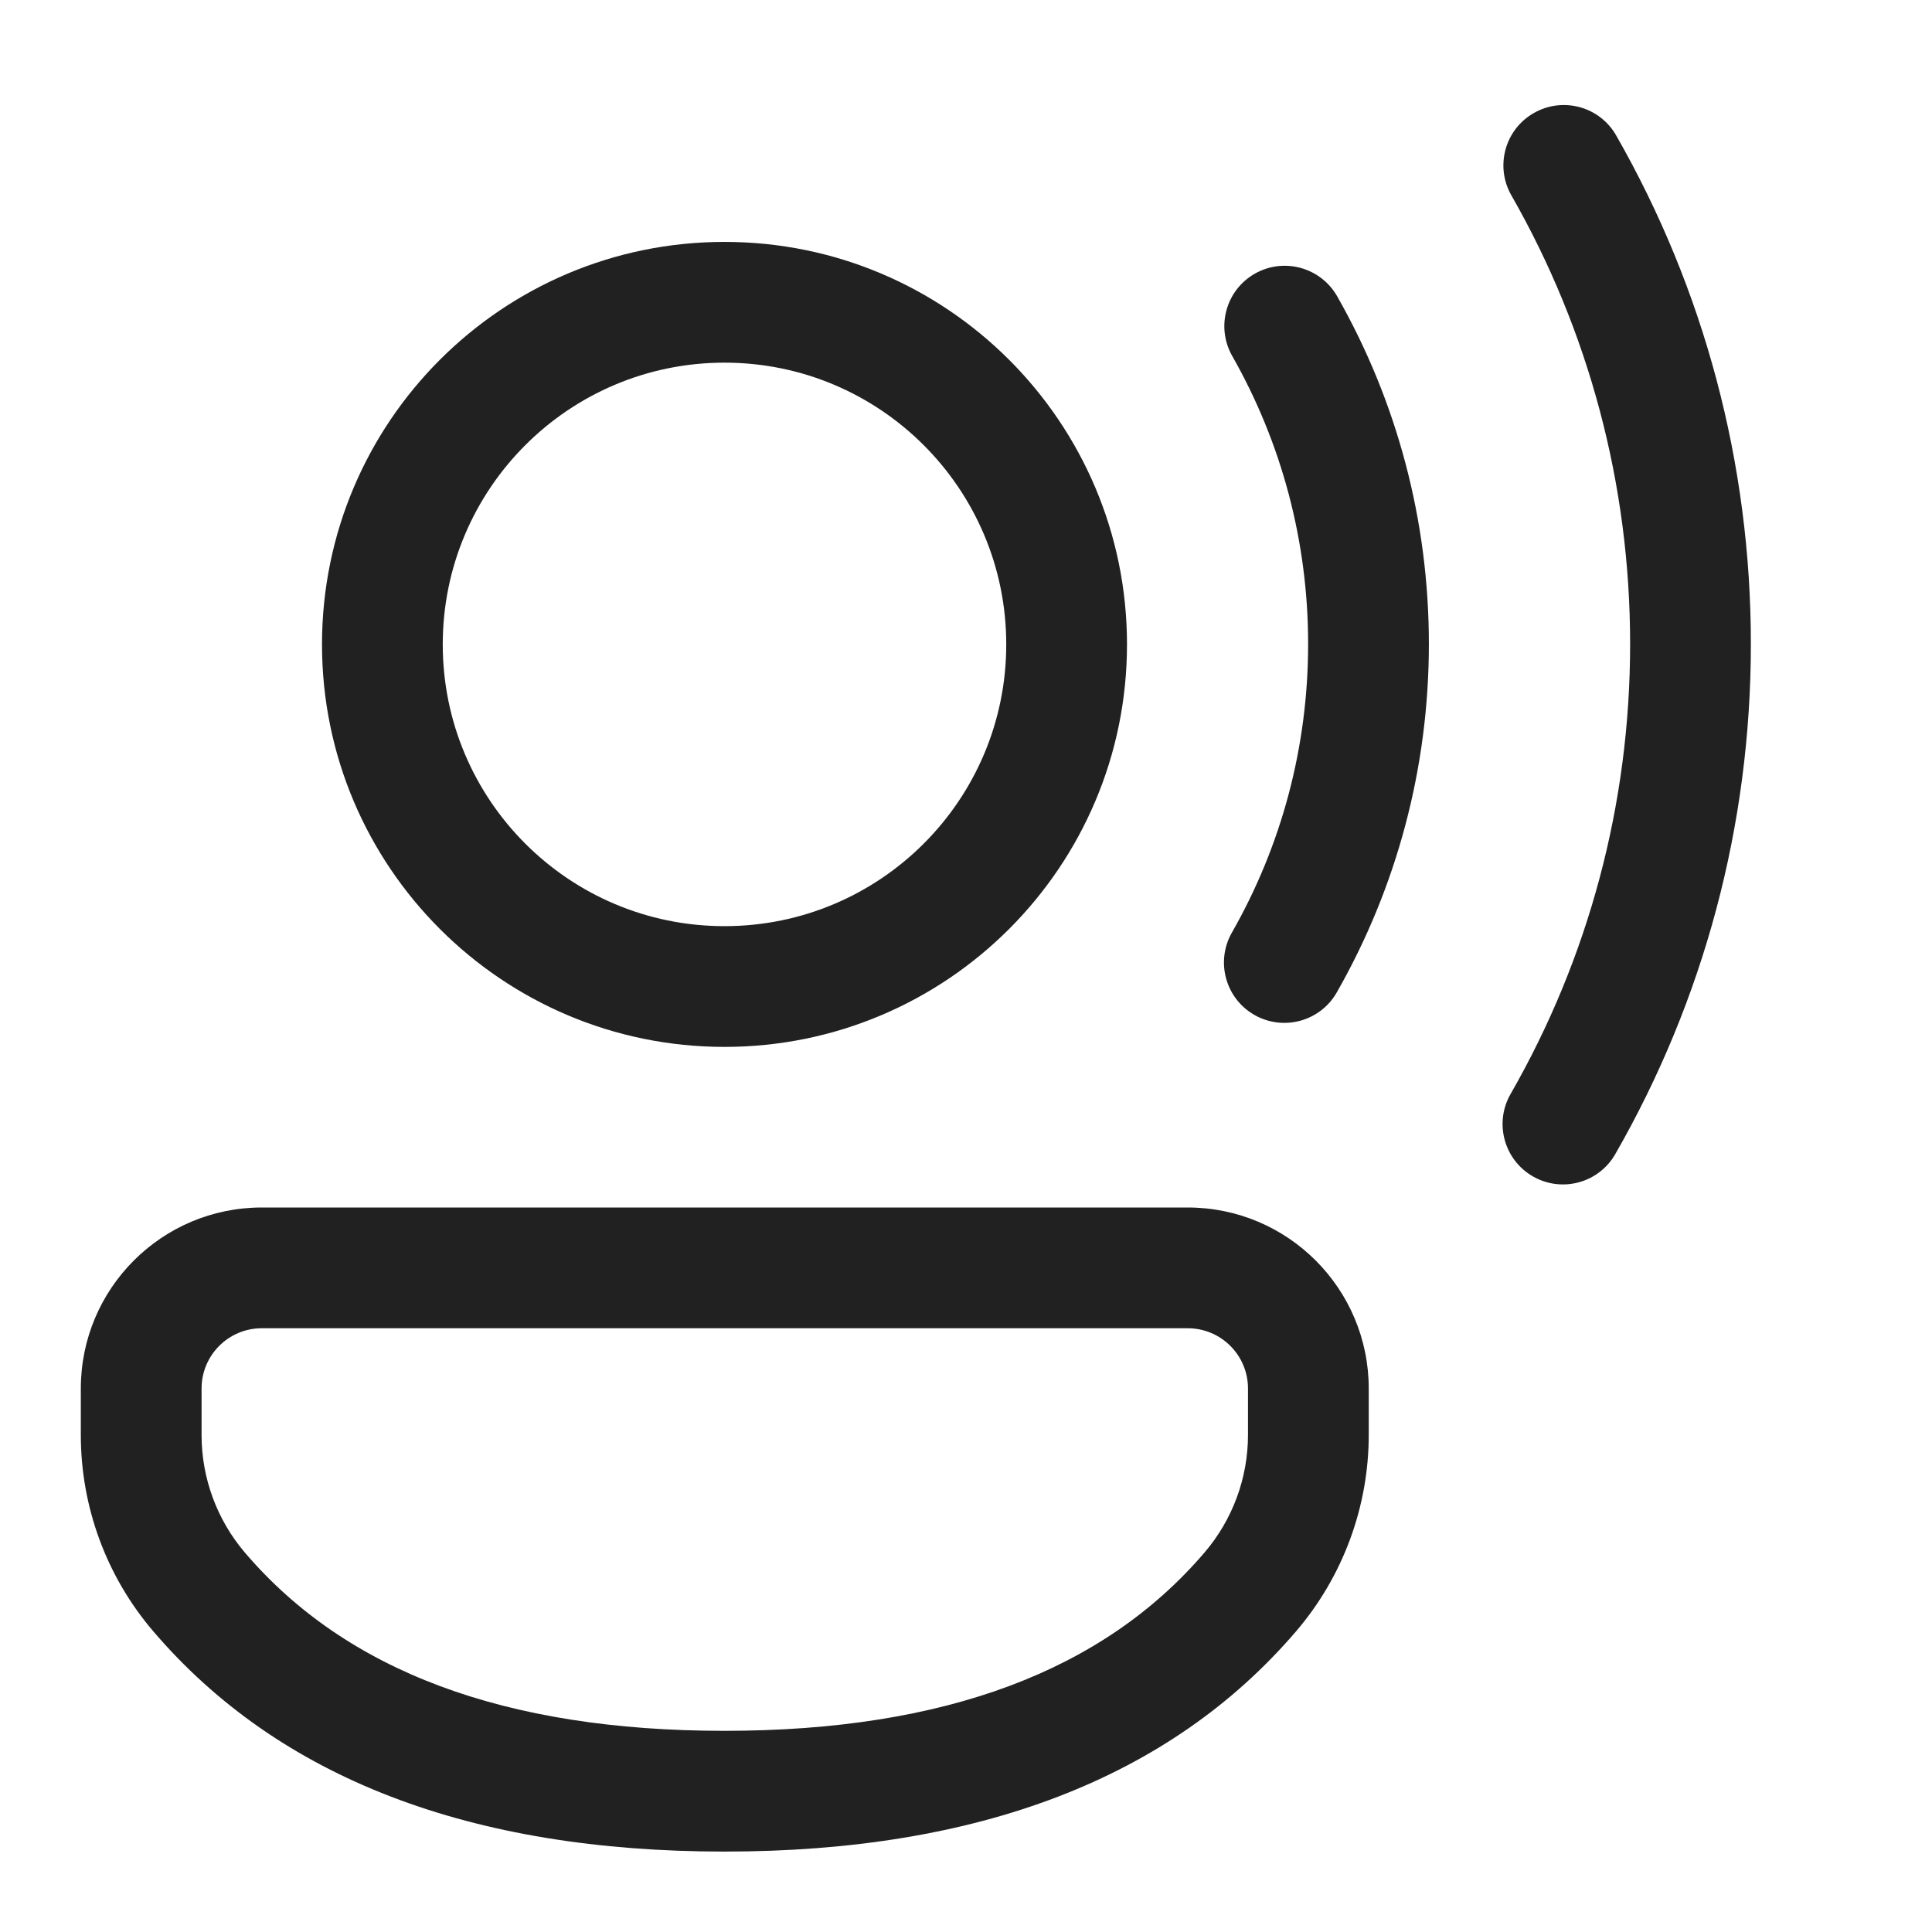 <?xml version="1.0" encoding="UTF-8"?>
<svg width="800px" height="800px" viewBox="0 0 24 24" version="1.1" xmlns="http://www.w3.org/2000/svg" xmlns:xlink="http://www.w3.org/1999/xlink">
    <!-- Скачано с сайта svg4.ru / Downloaded from svg4.ru -->
    <title>ic_fluent_person_voice_24_regular</title>
    <desc>Created with Sketch.</desc>
    <g id="🔍-Product-Icons" stroke="none" stroke-width="1" fill="none" fill-rule="evenodd">
        <g id="ic_fluent_person_voice_24_regular" fill="#212121" fill-rule="nonzero">
            <path d="M14.754,15 C15.996,15 17.003,16.007 17.003,17.249 L17.003,17.824 C17.003,18.718 16.683,19.583 16.102,20.263 C14.533,22.096 12.145,23.001 9,23.001 C5.854,23.001 3.468,22.096 1.902,20.262 C1.322,19.583 1.004,18.719 1.004,17.826 L1.004,17.249 C1.004,16.007 2.01,15 3.252,15 L14.754,15 Z M14.754,16.5 L3.252,16.5 C2.839,16.5 2.504,16.835 2.504,17.249 L2.504,17.826 C2.504,18.362 2.695,18.88 3.043,19.288 C4.296,20.755 6.262,21.501 9,21.501 C11.738,21.501 13.706,20.755 14.962,19.287 C15.311,18.88 15.503,18.361 15.503,17.824 L15.503,17.249 C15.503,16.835 15.168,16.5 14.754,16.5 Z M19.054,1.404 C19.414,1.198 19.872,1.323 20.077,1.683 C21.168,3.591 21.75,5.754 21.75,8 C21.75,10.254 21.164,12.423 20.066,14.336 C19.86,14.696 19.402,14.82 19.043,14.614 C18.683,14.408 18.559,13.949 18.765,13.59 C19.733,11.903 20.25,9.99 20.25,8 C20.25,6.017 19.737,4.11 18.775,2.427 C18.569,2.067 18.694,1.609 19.054,1.404 Z M9,3.005 C11.761,3.005 14,5.243 14,8.005 C14,10.766 11.761,13.005 9,13.005 C6.239,13.005 4,10.766 4,8.005 C4,5.243 6.239,3.005 9,3.005 Z M15.589,3.399 C15.949,3.195 16.406,3.321 16.611,3.681 C17.354,4.987 17.75,6.465 17.75,8 C17.75,9.538 17.352,11.02 16.606,12.328 C16.401,12.688 15.943,12.813 15.583,12.608 C15.223,12.403 15.098,11.945 15.303,11.585 C15.921,10.502 16.25,9.276 16.25,8 C16.25,6.727 15.922,5.504 15.307,4.422 C15.103,4.062 15.228,3.604 15.589,3.399 Z M9,4.505 C7.067,4.505 5.5,6.072 5.5,8.005 C5.5,9.938 7.067,11.505 9,11.505 C10.933,11.505 12.5,9.938 12.5,8.005 C12.5,6.072 10.933,4.505 9,4.505 Z" id="🎨-Color">
</path>
        </g>
    </g>
</svg>